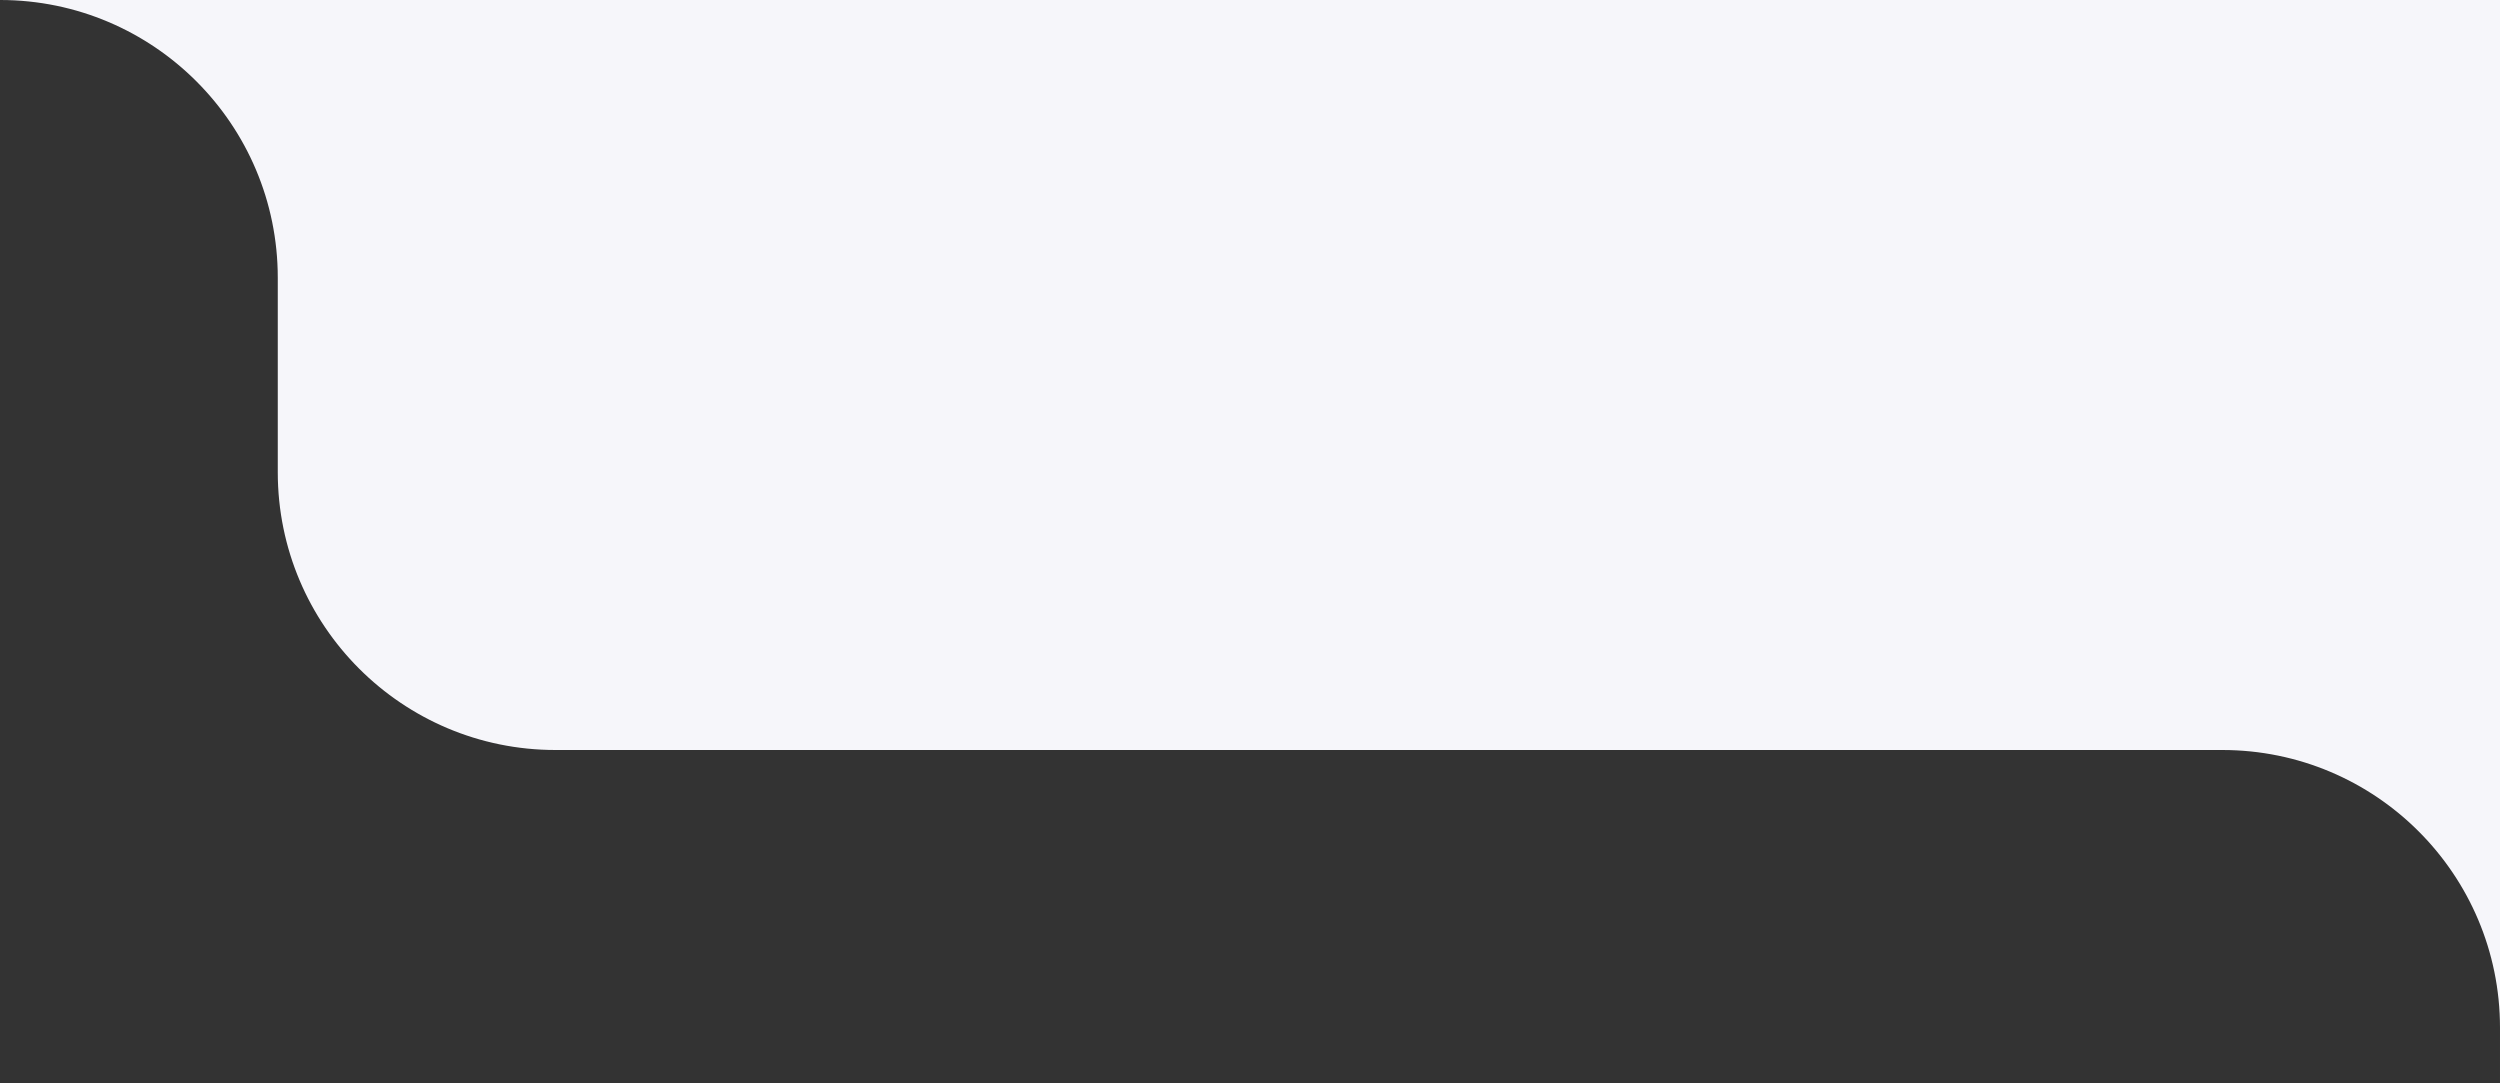 <?xml version="1.0" encoding="UTF-8"?> <svg xmlns="http://www.w3.org/2000/svg" width="450" height="195" viewBox="0 0 450 195" fill="none"><rect x="0" y="0" width="450" height="195" fill="#333333" stroke="none"/><path fill-rule="evenodd" clip-rule="evenodd" d="M0.078 0C27.656 0.043 49.999 22.412 49.999 50V85C49.999 112.614 72.385 135 99.999 135H399.999C427.613 135 449.999 157.386 449.999 185V195H450.001V0H0.078Z" fill="#F6F6FA"></path></svg> 
